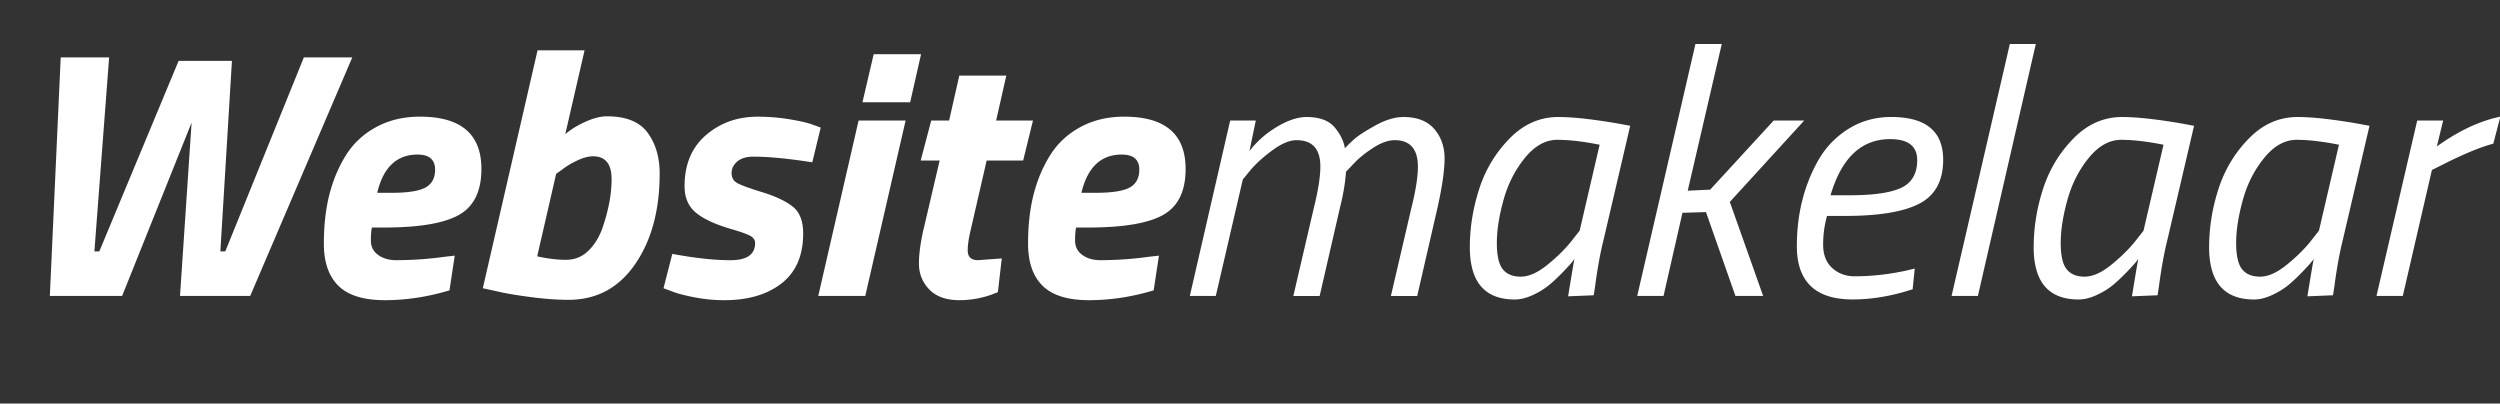 <svg xmlns="http://www.w3.org/2000/svg" width="285" height="46" viewBox="0 0 285 46"><rect x="0" y="0" width="285" height="46" fill="#333333" stroke="none"/><path d="M6.921 6.54h5.52l-1.68 22.121h.56l9.04-21.72h6.08l-1.32 21.72h.56l8.96-22.121h5.52l-11.64 27.2h-8l1.32-19.76-7.92 19.76h-8.24l1.24-27.2zm35.36 20.899c0 .68.273 1.221.82 1.619.546.4 1.233.602 2.06.602 1.84 0 3.72-.133 5.64-.4l1.04-.119-.6 3.959c-2.48.746-4.934 1.121-7.36 1.121-2.427 0-4.194-.547-5.3-1.641-1.107-1.094-1.66-2.693-1.66-4.801 0-2.105.213-3.986.64-5.64.426-1.653 1.06-3.146 1.9-4.48.84-1.333 1.986-2.393 3.44-3.18 1.453-.787 3.113-1.18 4.98-1.18 4.666 0 7 1.987 7 5.96 0 2.534-.854 4.28-2.56 5.24-1.707.96-4.547 1.438-8.52 1.438h-1.4c-.08.323-.12.823-.12 1.502zm2.36-5.459c1.84 0 3.126-.2 3.86-.6s1.1-1.08 1.1-2.04c0-1.146-.667-1.72-2-1.72-2.374 0-3.907 1.454-4.6 4.36h1.64zm24.56-8.72c2.16 0 3.7.62 4.62 1.86.92 1.24 1.38 2.794 1.38 4.66 0 4.187-.934 7.634-2.8 10.339-1.867 2.707-4.4 4.061-7.6 4.061-1.28 0-2.734-.106-4.36-.32-1.627-.213-2.934-.438-3.92-.68l-1.48-.32 6.24-27.119h5.36l-2.2 9.56c.613-.533 1.38-1.006 2.3-1.42.92-.414 1.739-.621 2.46-.621zm-7.96 15.961c1.173.266 2.26.398 3.26.398s1.847-.332 2.54-1c.693-.666 1.227-1.506 1.6-2.52.72-2.054 1.08-3.947 1.08-5.681s-.707-2.6-2.12-2.6c-.534 0-1.147.167-1.84.5-.694.333-1.254.674-1.68 1.02l-.68.48-2.16 9.403zm24.64-11.361c-.8 0-1.414.187-1.84.56-.427.374-.64.807-.64 1.3 0 .494.186.86.56 1.1.373.24 1.34.6 2.9 1.08s2.733 1.034 3.52 1.661c.786.627 1.18 1.646 1.18 3.06 0 2.508-.82 4.399-2.46 5.681-1.64 1.28-3.82 1.92-6.54 1.92-1.146 0-2.3-.113-3.46-.34-1.16-.227-2.02-.46-2.58-.699l-.88-.32 1-3.92c2.56.479 4.773.721 6.64.721 1.866 0 2.8-.653 2.8-1.961 0-.346-.187-.619-.56-.819-.374-.2-1.014-.433-1.92-.7-1.894-.533-3.293-1.16-4.2-1.88s-1.36-1.746-1.36-3.08c0-2.48.813-4.42 2.44-5.82 1.626-1.4 3.586-2.1 5.88-2.1 1.253 0 2.48.1 3.68.3 1.2.2 2.08.407 2.64.62l.88.32-.96 3.96c-2.747-.43-4.987-.644-6.72-.644zm7.399 15.88l4.6-20h5.36l-4.6 20h-5.36zm5.04-22.08l1.28-5.48h5.4l-1.24 5.48h-5.44zm12 16.879c0 .748.386 1.121 1.16 1.121l2.72-.2-.44 3.84a10.907 10.907 0 0 1-4.38.921c-1.507 0-2.654-.408-3.44-1.221-.787-.813-1.18-1.801-1.18-2.961 0-1.159.2-2.564.6-4.219l1.76-7.521h-2.16l1.2-4.56h2.04l1.16-5.12h5.36l-1.16 5.12h4.2l-1.12 4.56h-4.16l-1.84 8c-.213.908-.32 1.654-.32 2.24zm12.24-1.1c0 .68.273 1.221.82 1.619.546.4 1.233.602 2.06.602 1.84 0 3.72-.133 5.64-.4l1.04-.119-.6 3.959c-2.48.746-4.934 1.121-7.36 1.121-2.427 0-4.194-.547-5.3-1.641-1.107-1.094-1.66-2.693-1.66-4.801 0-2.105.213-3.986.64-5.64.426-1.653 1.06-3.146 1.9-4.48.84-1.333 1.986-2.393 3.44-3.18 1.453-.787 3.113-1.18 4.98-1.18 4.666 0 7 1.987 7 5.96 0 2.534-.854 4.28-2.56 5.24-1.707.96-4.547 1.438-8.52 1.438h-1.4c-.08.323-.12.823-.12 1.502zm2.36-5.459c1.84 0 3.126-.2 3.86-.6.734-.4 1.1-1.08 1.1-2.04 0-1.146-.667-1.72-2-1.72-2.374 0-3.907 1.454-4.6 4.36h1.64zm25.6-3c0-2-.906-3-2.72-3-.772 0-1.673.374-2.7 1.12-1.025.747-1.858 1.494-2.5 2.24l-.92 1.12-3.08 13.28h-2.96l4.6-20h2.92l-.72 3.48c.613-.8 1.333-1.506 2.16-2.12 1.627-1.173 3.08-1.76 4.36-1.76 1.493 0 2.573.414 3.24 1.24.612.747.985 1.52 1.12 2.32.24-.267.58-.6 1.02-1s1.246-.926 2.42-1.58c1.174-.653 2.254-.98 3.24-.98 1.546 0 2.713.454 3.5 1.36.786.907 1.18 2.027 1.18 3.36 0 1.334-.267 3.2-.8 5.6l-2.319 10.081h-3l2.319-9.96c.507-2.026.761-3.613.761-4.76 0-2.026-.881-3.04-2.641-3.04-.747 0-1.58.3-2.5.9-.92.6-1.66 1.207-2.221 1.82l-.84.88c-.08 1.254-.308 2.614-.681 4.08l-2.319 10.081h-3l2.319-9.96c.508-2.029.762-3.629.762-4.802zm22.16 15.161c-3.412 0-5.119-1.986-5.119-5.961 0-2.213.354-4.42 1.061-6.62.706-2.2 1.859-4.12 3.46-5.76 1.601-1.64 3.453-2.46 5.56-2.46 1.627 0 3.854.24 6.682.72l1.52.28-3.039 13c-.375 1.494-.693 3.254-.961 5.279l-.16 1.041-2.92.119c.373-2.293.613-3.721.721-4.279-.133.24-.526.699-1.181 1.38-.653.681-1.233 1.228-1.739 1.64a8.651 8.651 0 0 1-1.84 1.121c-.725.332-1.405.5-2.045.5zm9.679-17.641c-1.866-.373-3.473-.56-4.819-.56s-2.58.687-3.7 2.06c-1.119 1.374-1.934 2.974-2.439 4.8-.506 1.827-.76 3.46-.76 4.899s.227 2.439.68 3 1.134.84 2.041.84c.906 0 1.898-.434 2.979-1.299 1.08-.867 1.98-1.74 2.7-2.621l1.04-1.319 2.278-9.8zm7.282 17.24h-3l6.639-28.72h3l-3.88 16.72 2.56-.12 7.24-7.88h3.479l-8.479 9.28 3.8 10.72h-3.16l-3.359-9.561-2.681.079-2.159 9.482zm18.198-5.84c0 1.146.347 2.033 1.04 2.658.693.627 1.547.94 2.561.94 1.894 0 3.84-.213 5.84-.642l1-.239-.239 2.36c-2.374.772-4.653 1.16-6.84 1.16-4.24 0-6.36-2.027-6.36-6.08 0-3.707.842-7.014 2.521-9.92.853-1.44 1.992-2.6 3.42-3.48 1.426-.88 3.033-1.32 4.82-1.32 3.945 0 5.92 1.627 5.92 4.88 0 2.374-.896 4.034-2.682 4.98-1.785.946-4.627 1.419-8.52 1.419h-2.041a12.017 12.017 0 0 0-.44 3.284zm3.04-5.64c2.721 0 4.682-.286 5.88-.86 1.2-.573 1.802-1.62 1.802-3.14 0-1.6-1.027-2.4-3.08-2.4-3.28 0-5.547 2.134-6.801 6.4h2.199zm11.6 11.48l6.642-28.721h2.96l-6.602 28.721h-3zm14.48.401c-3.413 0-5.12-1.986-5.12-5.961a21.5 21.5 0 0 1 1.062-6.62c.705-2.2 1.859-4.12 3.459-5.76 1.601-1.64 3.453-2.46 5.561-2.46 1.627 0 3.854.24 6.682.72l1.52.28-3.04 13c-.374 1.494-.692 3.254-.96 5.279l-.16 1.041-2.92.119c.373-2.293.613-3.721.721-4.279-.134.24-.527.699-1.181 1.38s-1.233 1.228-1.74 1.64c-.507.414-1.118.787-1.84 1.121-.724.332-1.403.5-2.044.5zm9.682-17.641c-1.867-.373-3.475-.56-4.82-.56s-2.58.687-3.7 2.06c-1.12 1.374-1.935 2.974-2.438 4.8-.508 1.827-.762 3.46-.762 4.899s.227 2.439.682 3c.453.561 1.133.84 2.039.84s1.899-.434 2.979-1.299c1.08-.867 1.979-1.74 2.7-2.621l1.039-1.319 2.281-9.8zm10.318 17.641c-3.413 0-5.12-1.986-5.12-5.961a21.5 21.5 0 0 1 1.062-6.62c.705-2.2 1.859-4.12 3.459-5.76 1.601-1.64 3.453-2.46 5.561-2.46 1.627 0 3.854.24 6.682.72l1.52.28-3.04 13c-.374 1.494-.692 3.254-.96 5.279l-.16 1.041-2.92.119c.373-2.293.613-3.721.721-4.279-.134.24-.527.699-1.181 1.38s-1.233 1.228-1.74 1.64c-.507.414-1.118.787-1.84 1.121-.724.332-1.403.5-2.044.5zm9.682-17.641c-1.867-.373-3.475-.56-4.82-.56s-2.58.687-3.7 2.06c-1.12 1.374-1.935 2.974-2.438 4.8-.508 1.827-.762 3.46-.762 4.899s.227 2.439.682 3c.453.561 1.133.84 2.039.84s1.899-.434 2.979-1.299c1.08-.867 1.979-1.74 2.7-2.621l1.039-1.319 2.281-9.8zm4.278 17.24l4.642-20h2.959l-.721 2.96c2.48-1.786 4.895-2.92 7.24-3.4l-.801 3.08c-1.439.374-3.373 1.174-5.799 2.4l-1.201.6-3.319 14.36h-3z" fill="#FFF"/></svg>